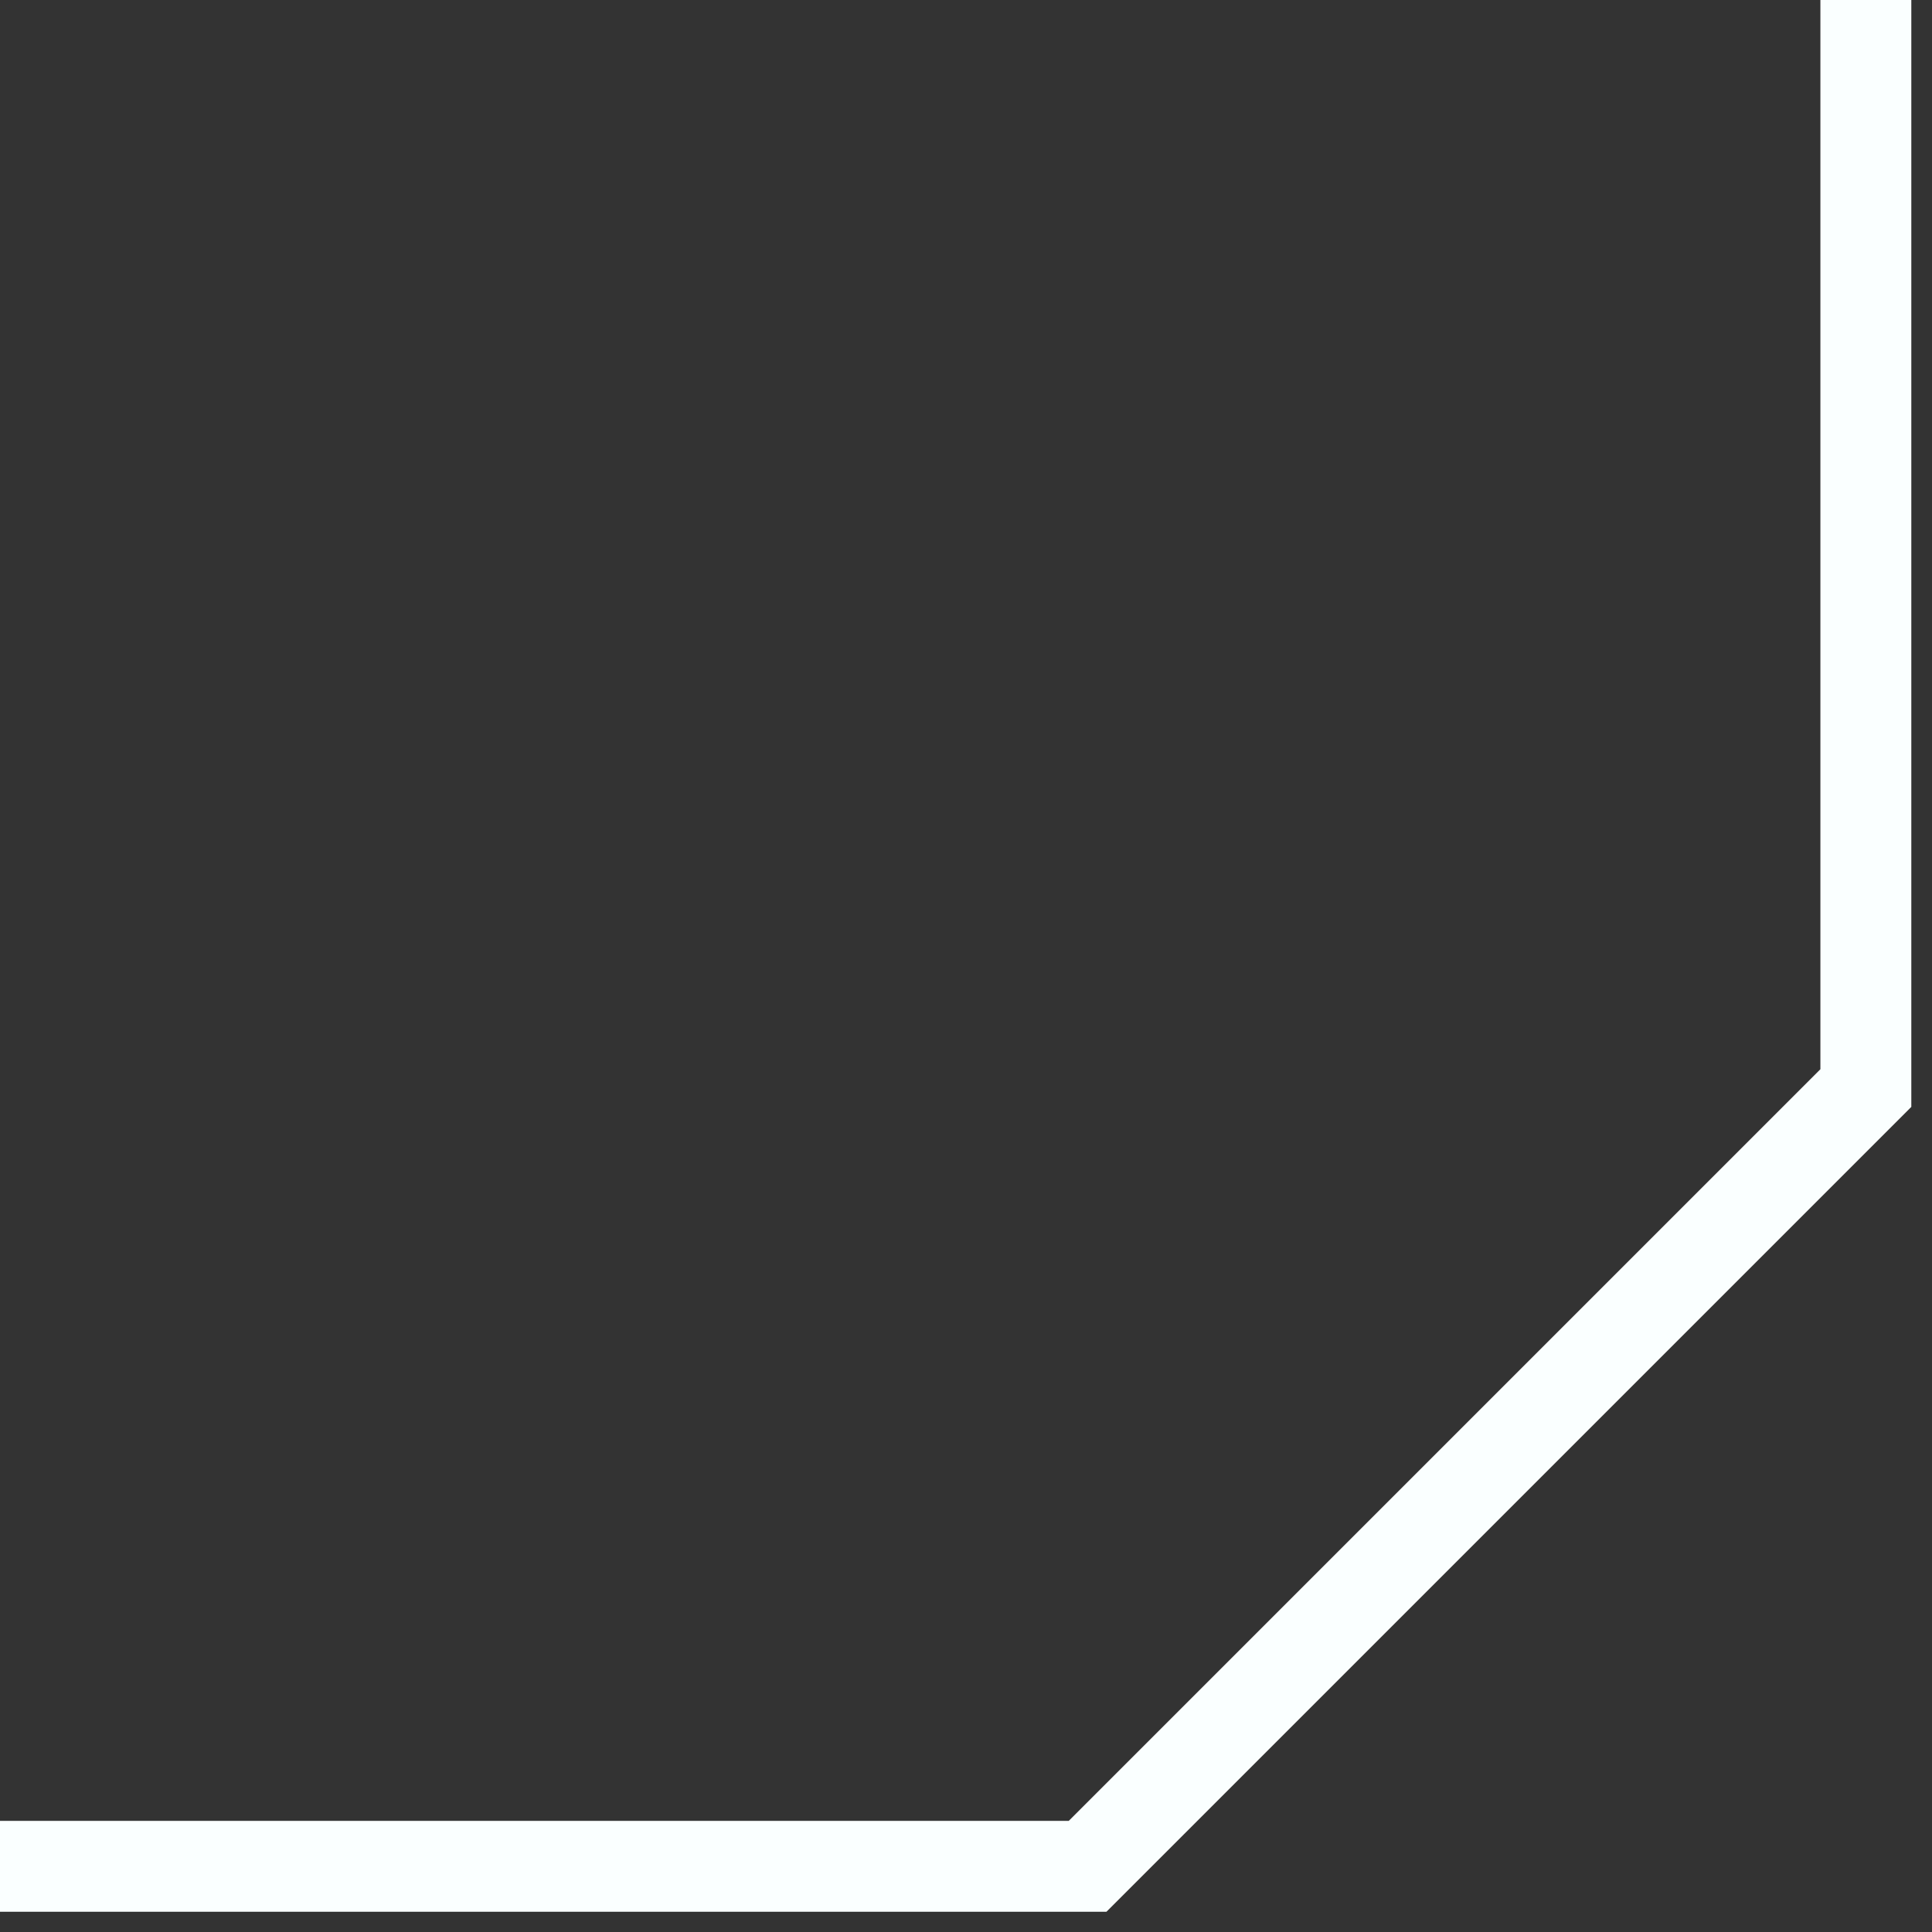 <svg width="85" height="85" viewBox="0 0 85 85" fill="none" xmlns="http://www.w3.org/2000/svg">
<rect x="0" y="0" width="85" height="85" fill="#333333" stroke="none"/>
<path d="M82.09 0V47.87L47.85 82.11H0" stroke="#FAFFFF" stroke-width="4" stroke-miterlimit="10"/>
</svg>
